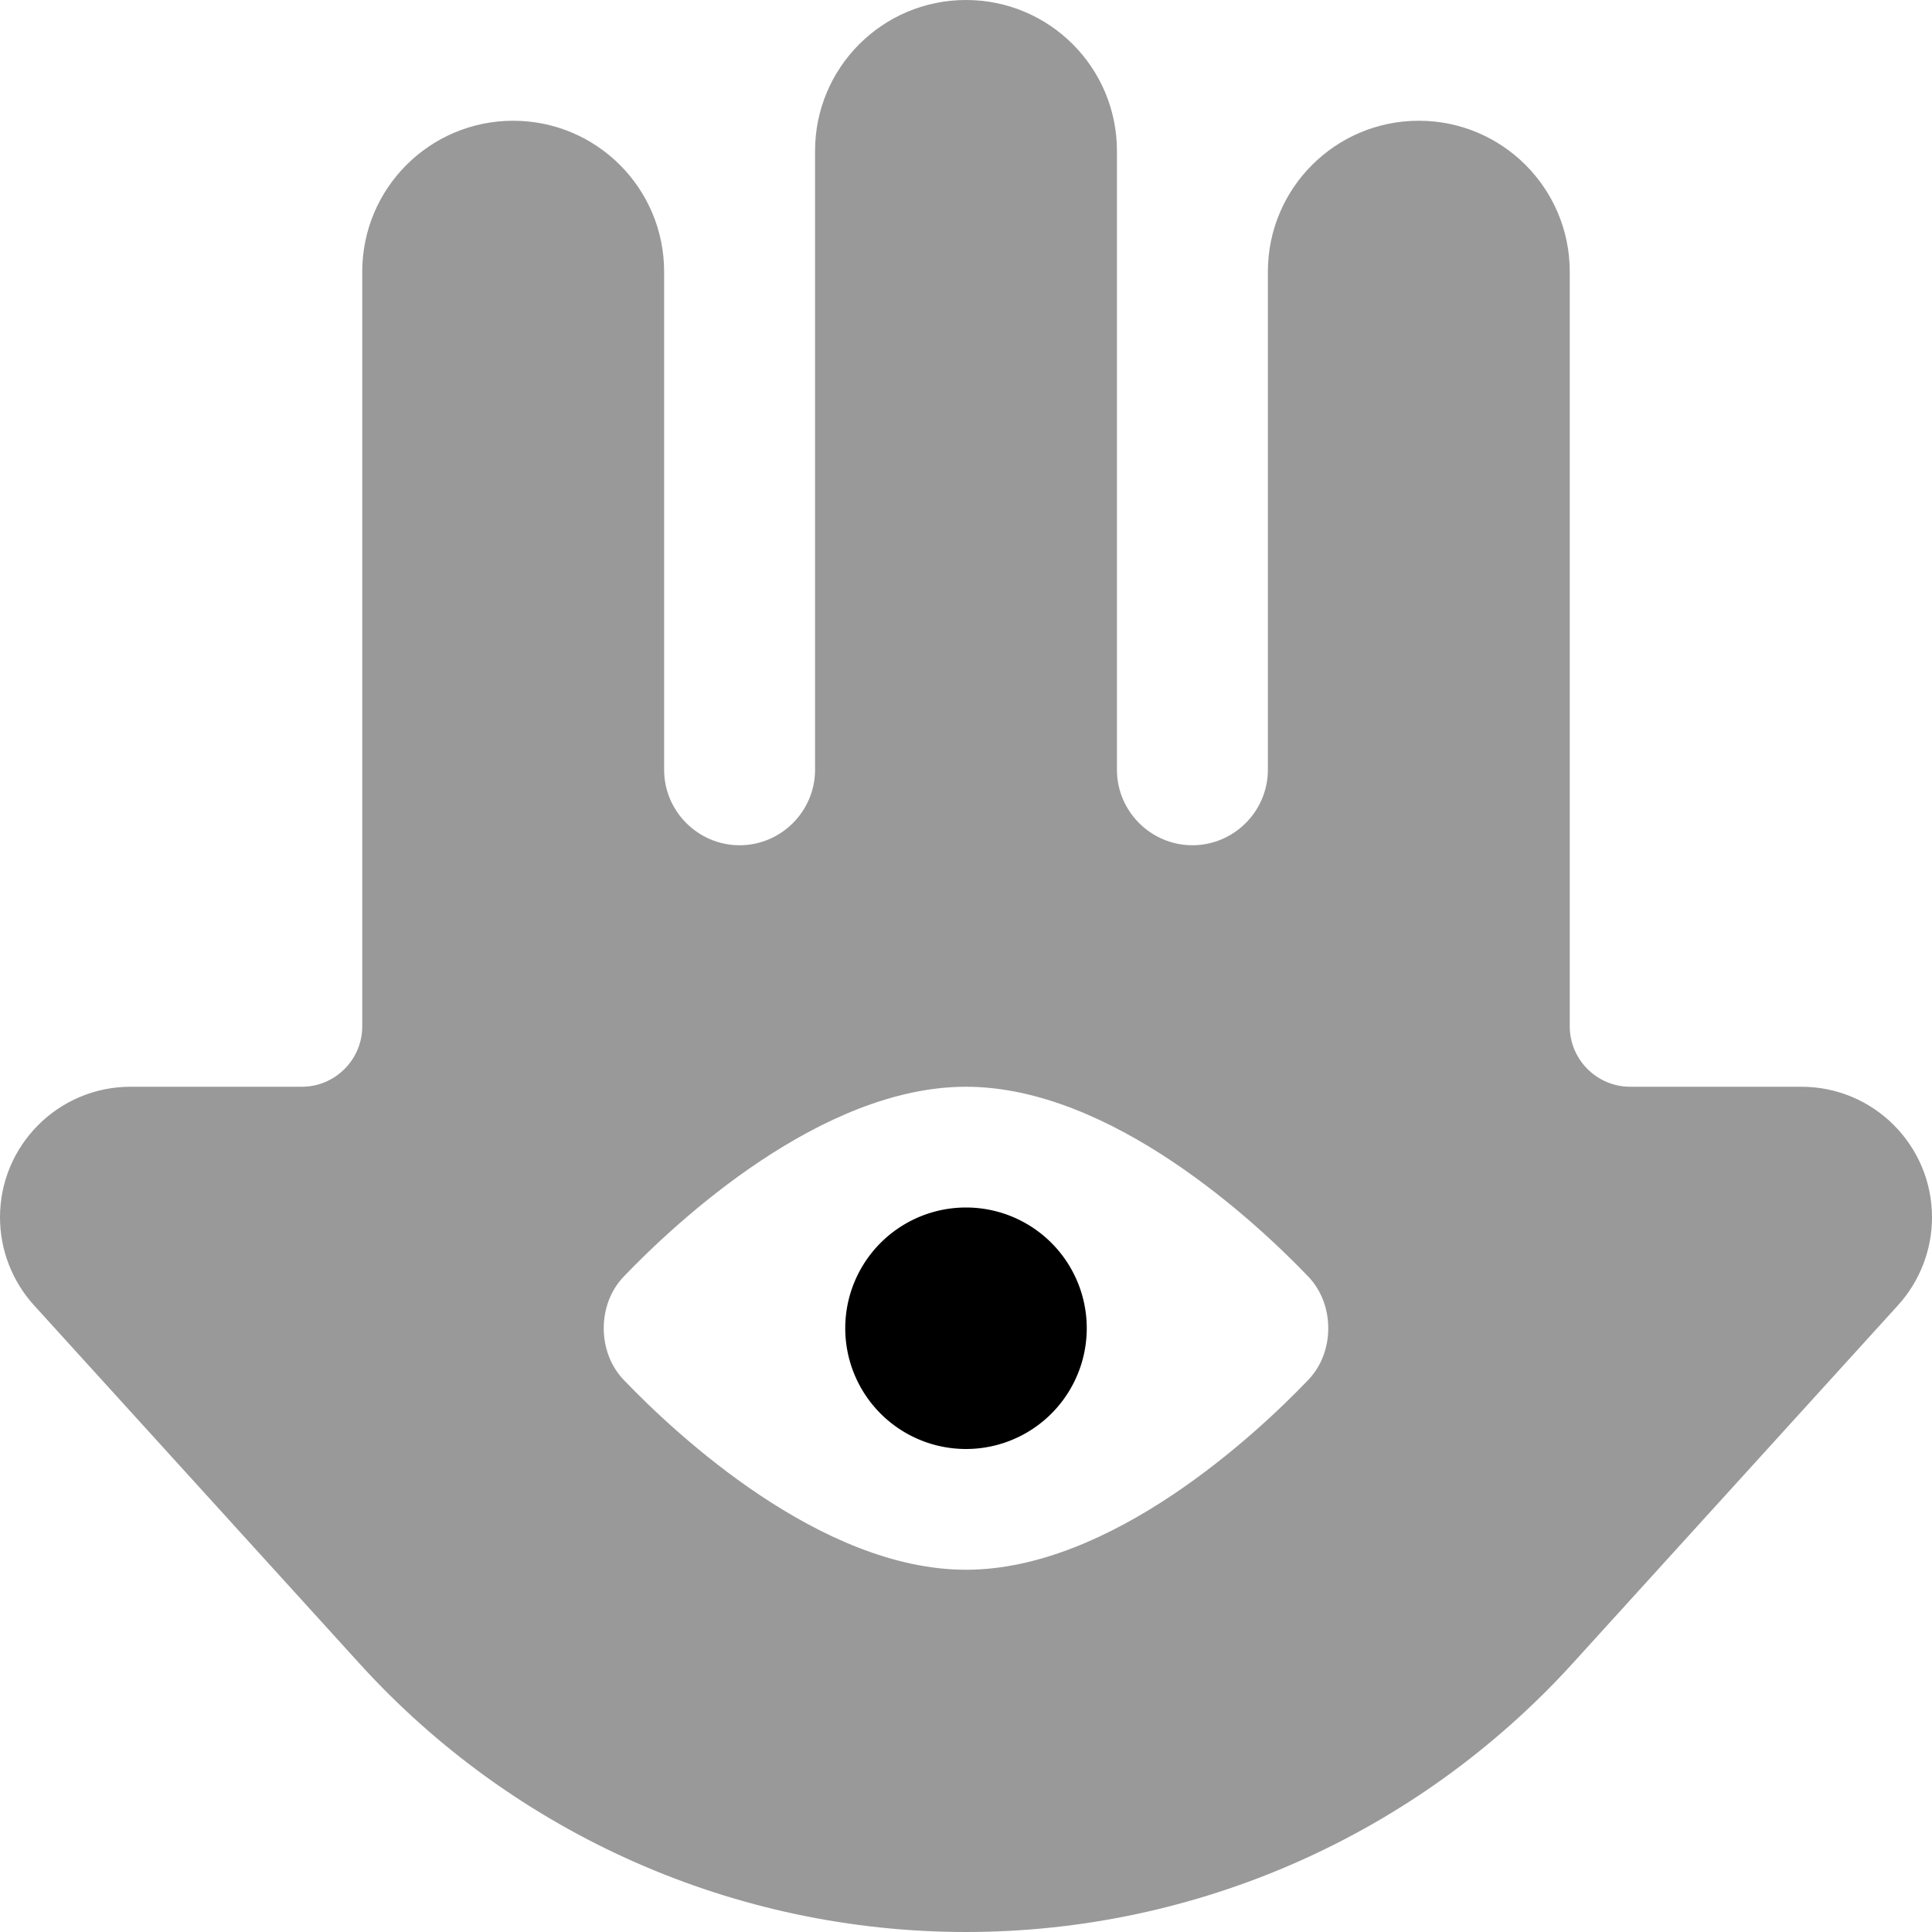 <svg xmlns="http://www.w3.org/2000/svg" viewBox="0 0 512 512"><!--! Font Awesome Pro 6.5.2 by @fontawesome - https://fontawesome.com License - https://fontawesome.com/license (Commercial License) Copyright 2024 Fonticons, Inc. --><path class="fa-secondary" style="fill:inherit;opacity:.4;" d="M80 288H34.6C15.5 288 0 303.5 0 322.6c0 8.6 3.2 16.9 9 23.3L95.4 441c41.1 45.2 99.4 71 160.6 71s119.4-25.8 160.6-71L503 345.9c5.8-6.4 9-14.7 9-23.3c0-19.1-15.5-34.6-34.6-34.6H432c-8.8 0-16-7.2-16-16V72c0-22.1-17.9-40-40-40s-40 17.9-40 40V204c0 11-9 20-20 20s-20-9-20-20V40c0-22.1-17.9-40-40-40s-40 17.9-40 40V204c0 11-9 20-20 20s-20-9-20-20V72c0-22.1-17.9-40-40-40s-40 17.9-40 40V272c0 8.8-7.2 16-16 16zm85.4 50.2C179.2 323.8 217.6 288 256 288s76.8 35.8 90.6 50.2c3.6 3.7 5.4 8.7 5.4 13.8s-1.8 10.1-5.4 13.8C332.8 380.2 294.4 416 256 416s-76.8-35.8-90.6-50.2c-3.6-3.7-5.4-8.7-5.4-13.8s1.8-10.1 5.4-13.8z"/><path class="fa-primary" style="fill:inherit;opacity:1;" d="M224 352a32 32 0 1 1 64 0 32 32 0 1 1 -64 0z"/></svg>